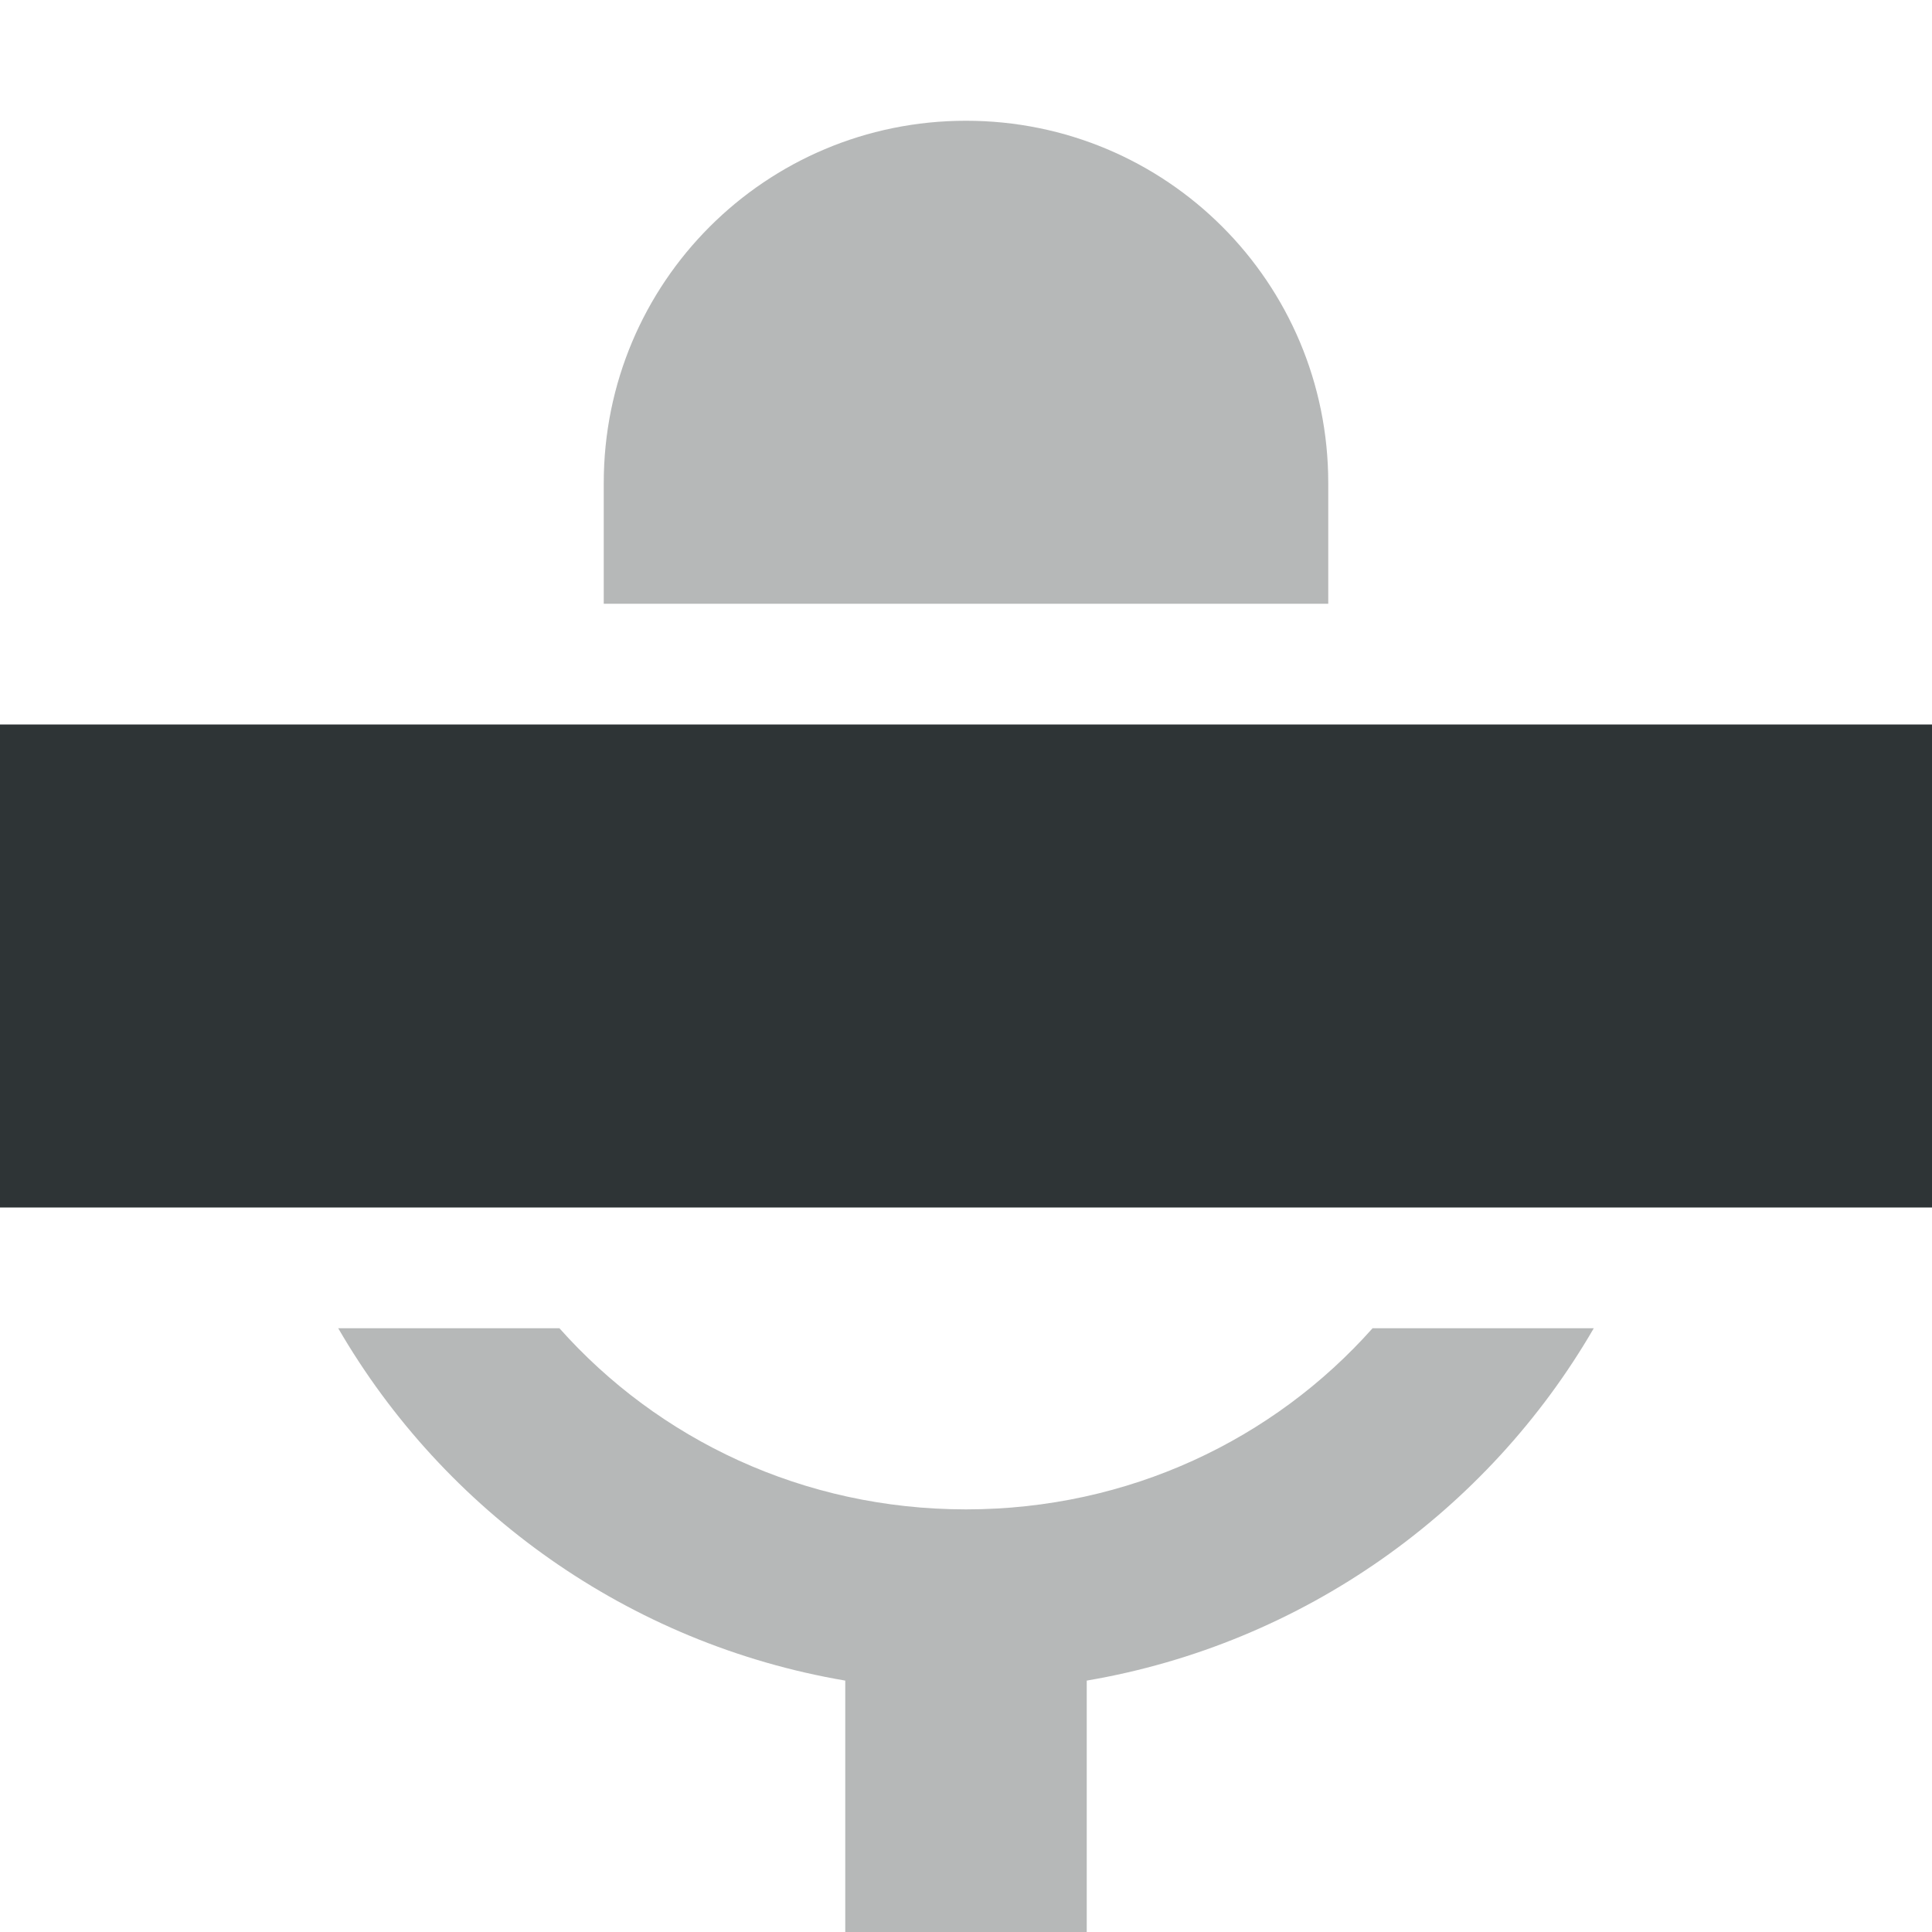 <?xml version="1.0" encoding="UTF-8"?>
<svg height="16px" viewBox="0 0 16 16" width="16px" xmlns="http://www.w3.org/2000/svg">
    <path d="m 8 1 c -1.66 0 -3 1.34 -3 3 v 1 h 6 v -1 c 0 -1.66 -1.34 -3 -3 -3 z m -5.199 10 c 0.879 1.516 2.406 2.613 4.199 2.918 v 2.082 h 2 v -2.082 c 1.793 -0.305 3.32 -1.402 4.199 -2.918 h -1.832 c -0.82 0.922 -2.02 1.5 -3.367 1.5 s -2.547 -0.578 -3.367 -1.5 z m 0 0" fill="#2e3434" fill-opacity="0.349"/>
    <path d="m 0 6 h 16 v 4 h -16 z m 0 0" fill="#2e3436"/>
</svg>

